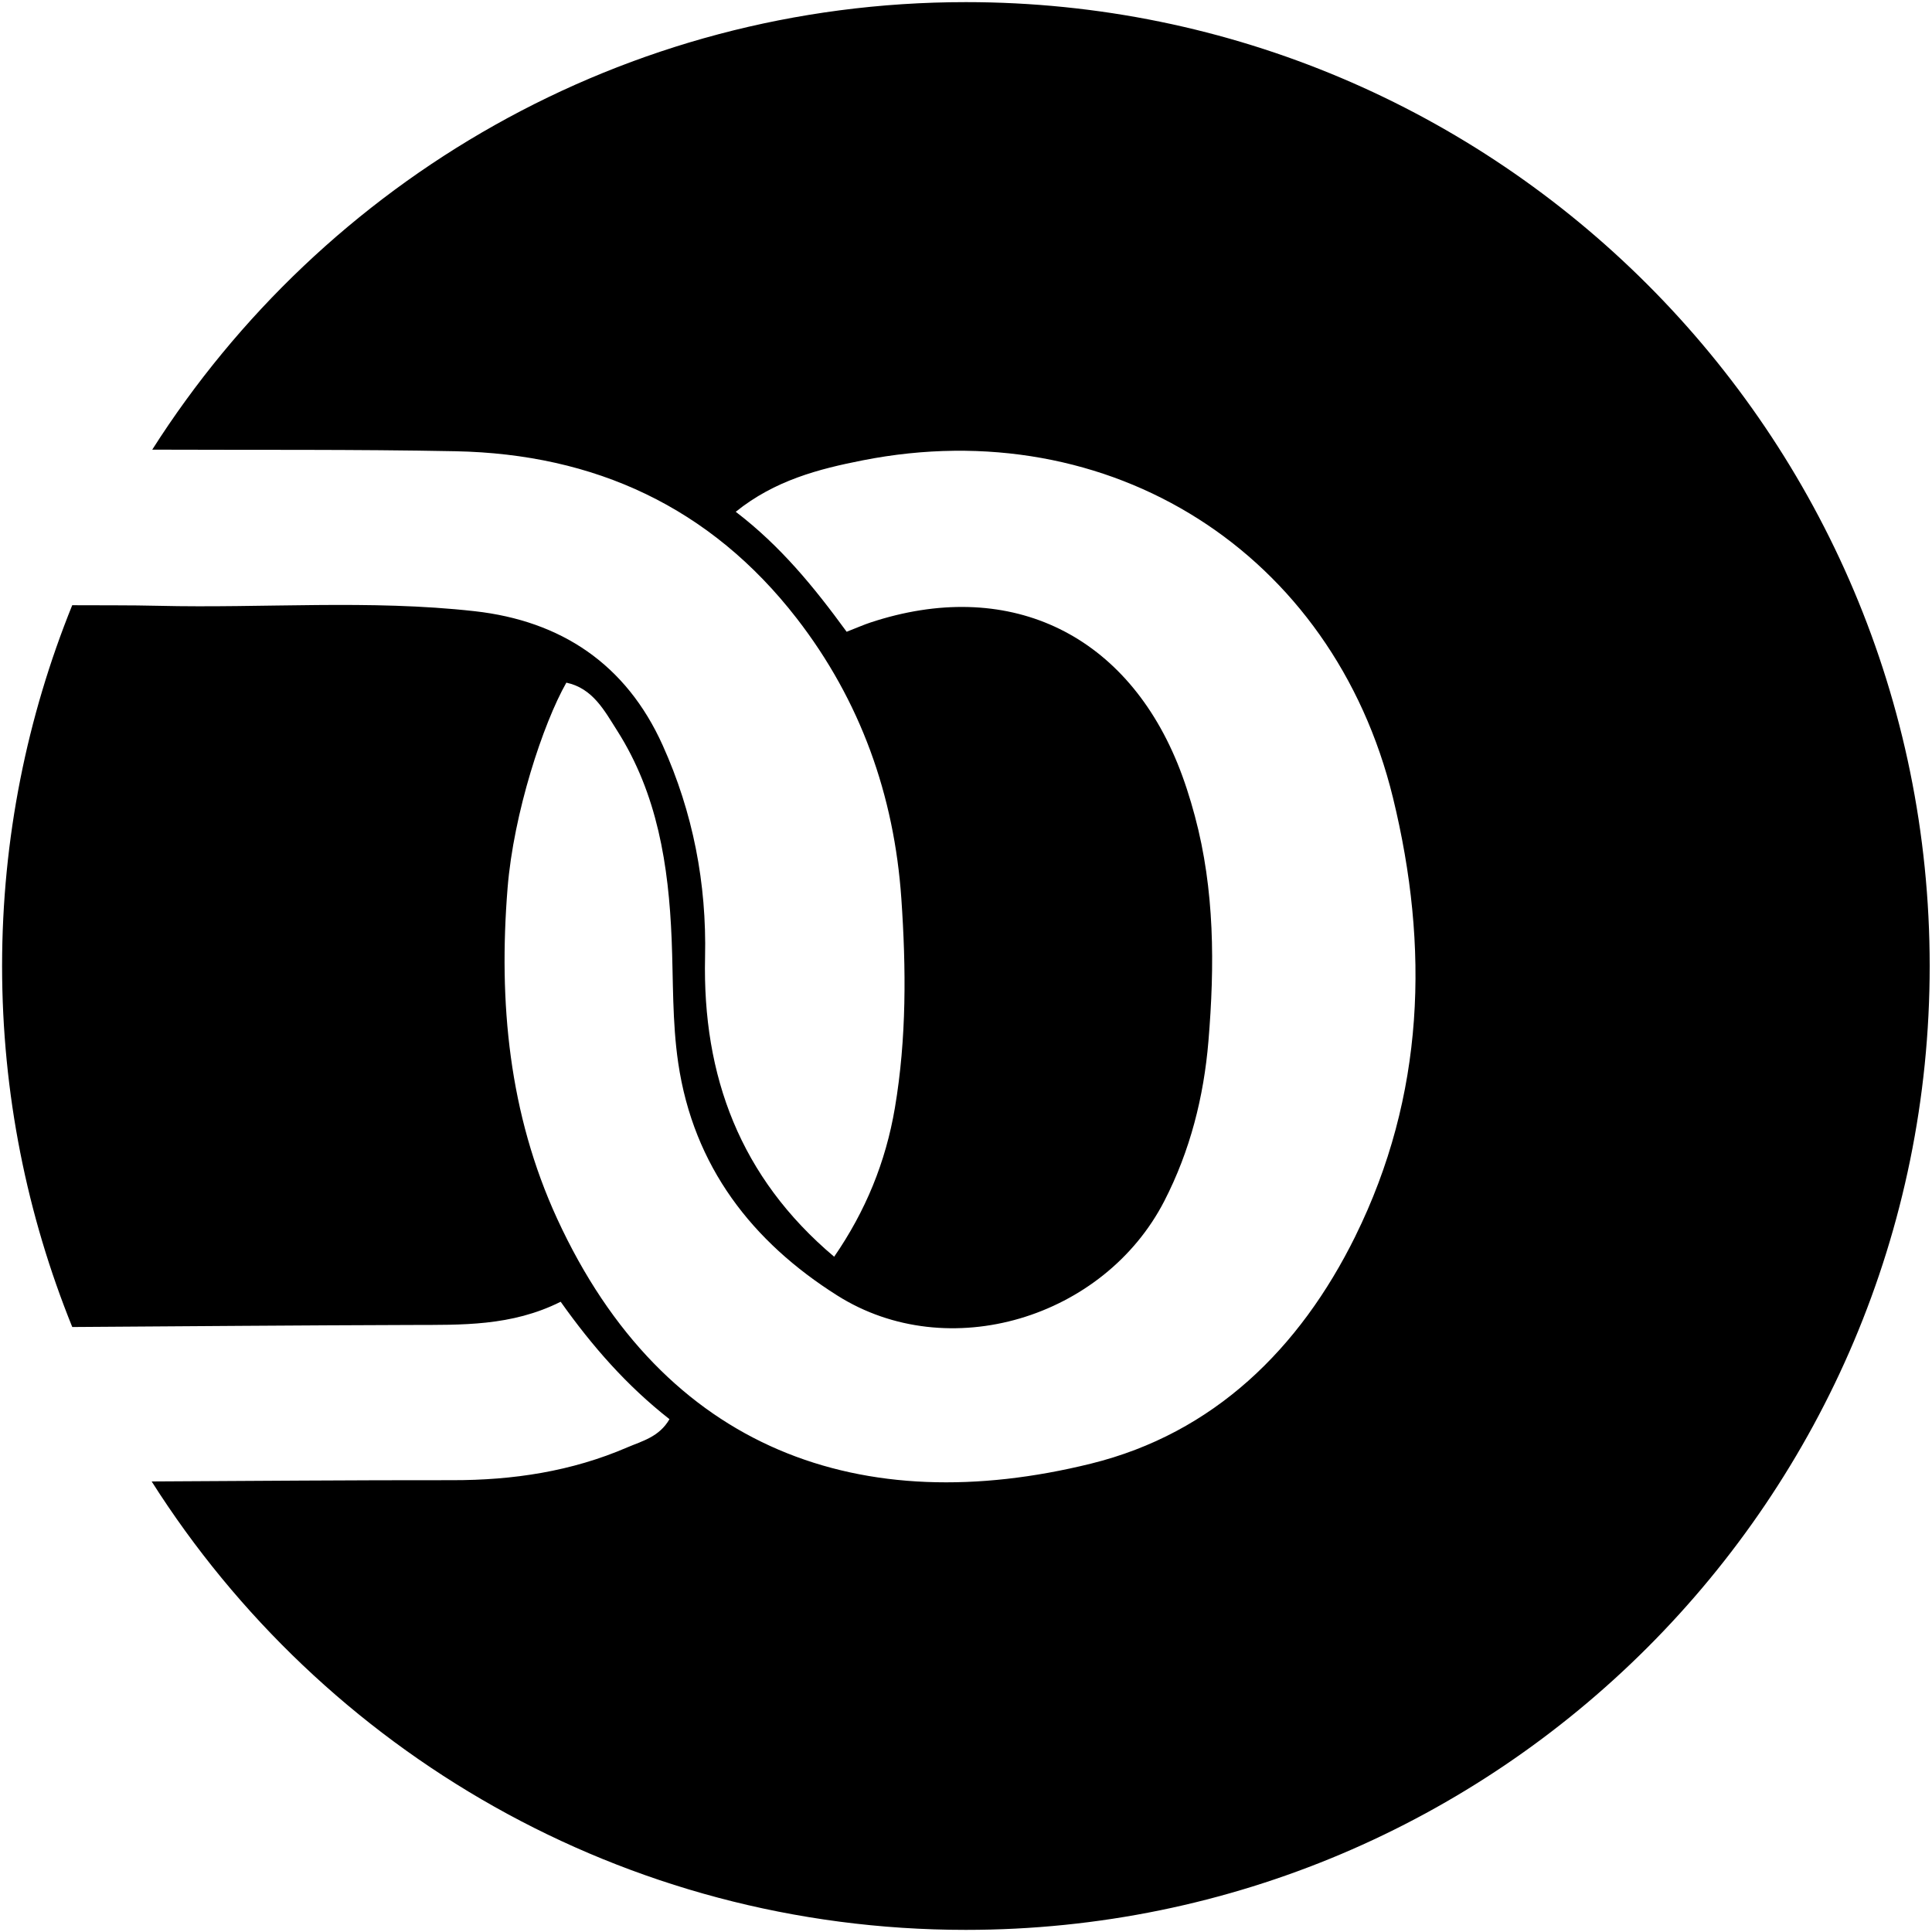 <svg xmlns="http://www.w3.org/2000/svg" viewBox="0 0 50 50" enable-background="new 0 0 50 50"><path d="m25 .055c-8.859 0-16.633 4.622-21.06 11.582 2.616.011 5.232-.01 7.846.041 3.602.07 6.598 1.443 8.83 4.321 1.654 2.133 2.527 4.588 2.711 7.26.124 1.801.137 3.612-.167 5.411-.238 1.408-.761 2.678-1.572 3.854-2.434-2.051-3.41-4.677-3.341-7.751.043-1.911-.312-3.745-1.098-5.488-.945-2.097-2.625-3.216-4.863-3.467-2.722-.305-5.46-.074-8.189-.14-.738-.018-1.477-.01-2.215-.015h-.013c-1.166 2.885-1.815 6.03-1.815 9.337 0 3.305.648 6.456 1.816 9.343 2.927-.019 5.854-.044 8.781-.053 1.29-.004 2.582.039 3.859-.601.819 1.154 1.708 2.17 2.816 3.039-.267.463-.713.567-1.092.73-1.442.623-2.96.851-4.525.849-2.595-.003-5.189.02-7.784.033 4.423 6.973 12.205 11.605 21.07 11.605 13.777 0 24.945-11.168 24.945-24.945s-11.168-24.945-24.945-24.945m10.08 31.941c-1.439 2.913-3.667 5.099-6.842 5.883-5.904 1.459-11.04-.305-13.815-6.341-1.246-2.712-1.52-5.592-1.282-8.555.156-1.941.919-4.257 1.521-5.316.685.145.987.727 1.312 1.237 1.047 1.643 1.335 3.497 1.413 5.399.044 1.069.013 2.137.17 3.204.395 2.687 1.919 4.633 4.116 6.02 2.872 1.815 6.905.586 8.464-2.444.669-1.3 1.022-2.696 1.142-4.137.163-1.955.163-3.912-.352-5.83-.124-.462-.27-.922-.451-1.365-1.396-3.411-4.43-4.8-7.939-3.642-.173.057-.34.131-.621.241-.851-1.167-1.712-2.219-2.87-3.105 1.01-.814 2.149-1.108 3.284-1.331 6.404-1.263 12.173 2.383 13.725 8.732.945 3.87.824 7.707-.975 11.349"/></svg>